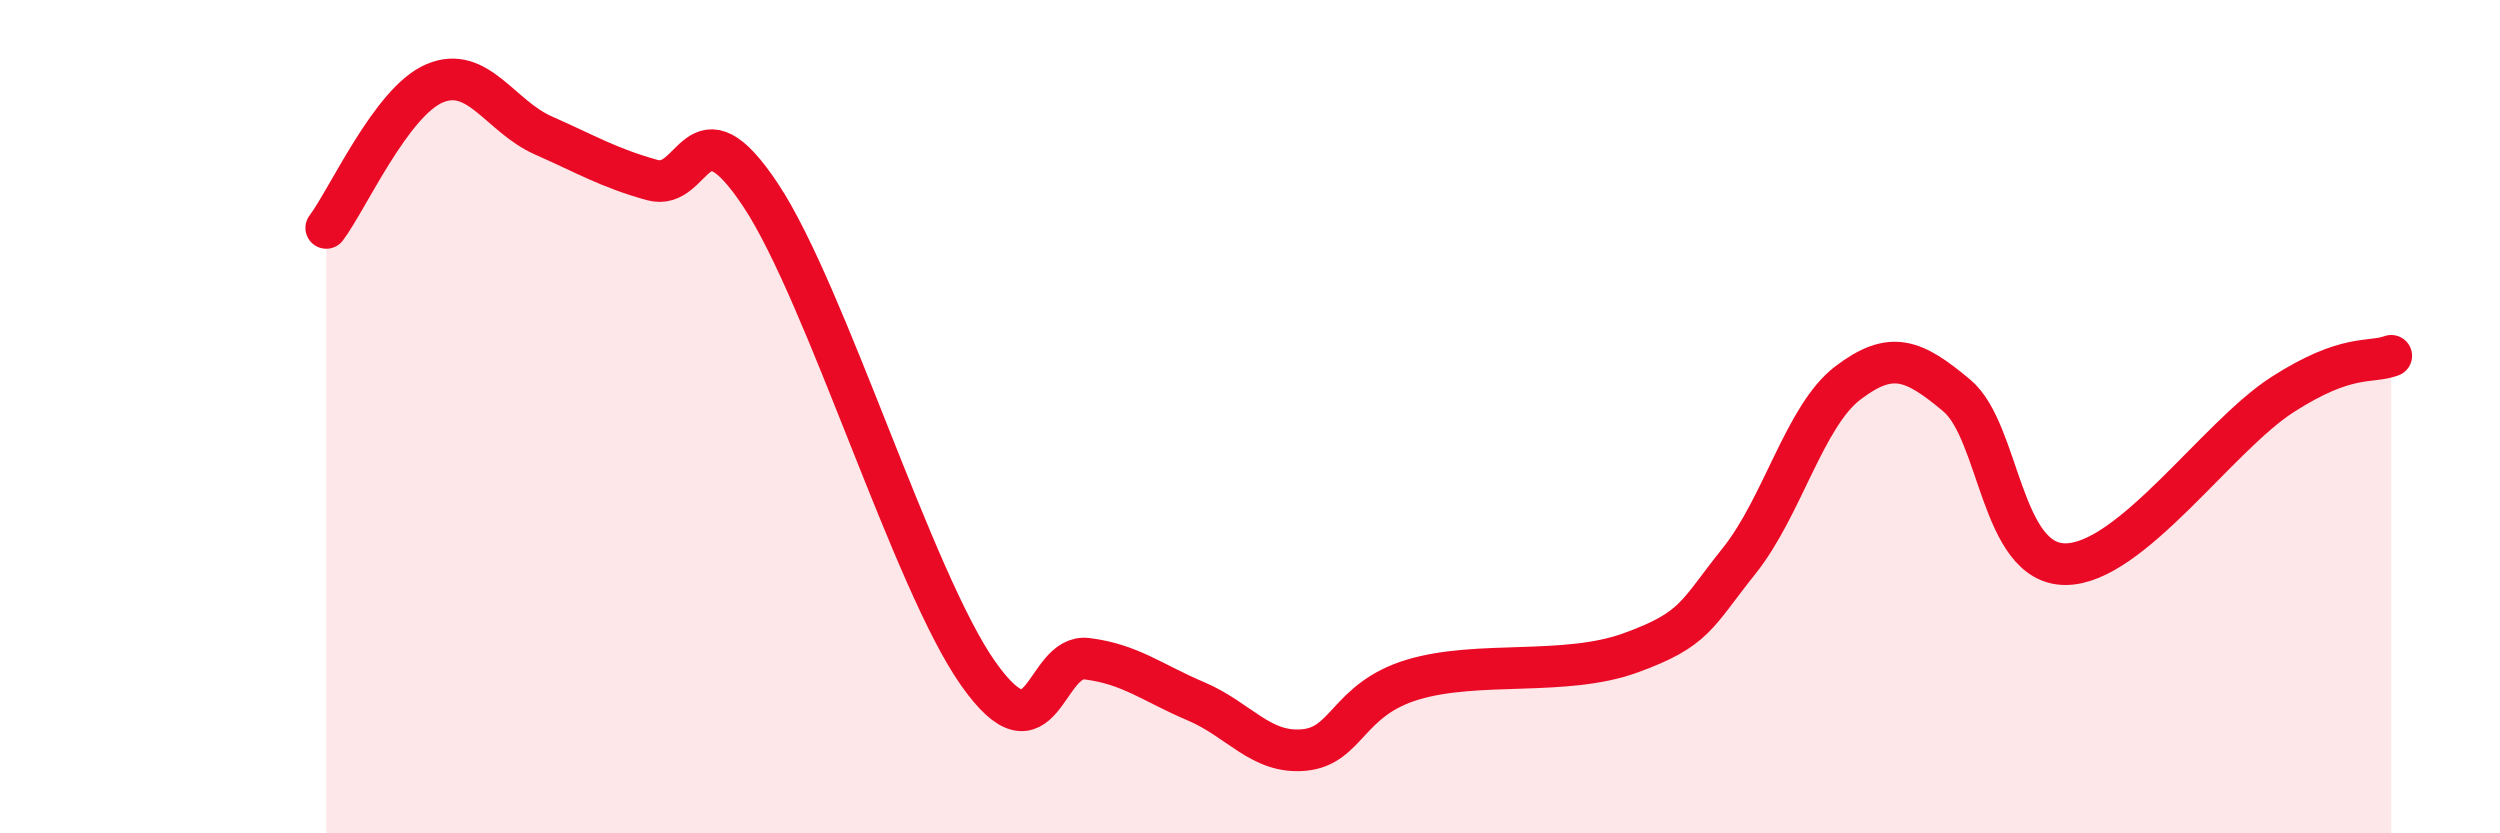 
    <svg width="60" height="20" viewBox="0 0 60 20" xmlns="http://www.w3.org/2000/svg">
      <path
        d="M 7.83,5.47 C 8.35,4.78 9.39,2.44 10.43,2 C 11.47,1.56 12,2.79 13.04,3.25 C 14.08,3.71 14.61,4.03 15.65,4.32 C 16.69,4.61 16.69,2.32 18.26,4.69 C 19.83,7.06 21.91,13.95 23.48,16.17 C 25.05,18.39 25.05,15.68 26.09,15.81 C 27.13,15.94 27.66,16.39 28.7,16.83 C 29.74,17.27 30.26,18.1 31.3,18 C 32.34,17.9 32.34,16.78 33.91,16.31 C 35.48,15.84 37.56,16.24 39.13,15.67 C 40.7,15.1 40.7,14.76 41.74,13.46 C 42.78,12.16 43.31,9.98 44.35,9.19 C 45.39,8.4 45.92,8.62 46.96,9.49 C 48,10.36 48.01,13.54 49.57,13.54 C 51.13,13.54 53.22,10.47 54.78,9.47 C 56.34,8.47 56.87,8.73 57.39,8.54L57.39 20L7.83 20Z"
        fill="#EB0A25"
        opacity="0.1"
        stroke-linecap="round"
        stroke-linejoin="round"
      />
      <path
        d="M 7.83,5.47 C 8.35,4.78 9.39,2.44 10.43,2 C 11.47,1.56 12,2.79 13.04,3.25 C 14.08,3.71 14.61,4.03 15.65,4.32 C 16.69,4.61 16.69,2.32 18.26,4.69 C 19.83,7.06 21.91,13.95 23.48,16.17 C 25.05,18.39 25.05,15.68 26.09,15.81 C 27.13,15.94 27.66,16.39 28.7,16.83 C 29.74,17.27 30.26,18.1 31.3,18 C 32.34,17.9 32.34,16.78 33.91,16.31 C 35.48,15.84 37.56,16.24 39.13,15.67 C 40.7,15.1 40.7,14.76 41.74,13.46 C 42.78,12.16 43.31,9.98 44.35,9.19 C 45.39,8.4 45.92,8.62 46.96,9.49 C 48,10.36 48.01,13.54 49.57,13.54 C 51.13,13.54 53.22,10.47 54.78,9.47 C 56.34,8.47 56.87,8.73 57.39,8.54"
        stroke="#EB0A25"
        stroke-width="1"
        fill="none"
        stroke-linecap="round"
        stroke-linejoin="round"
      />
    </svg>
  